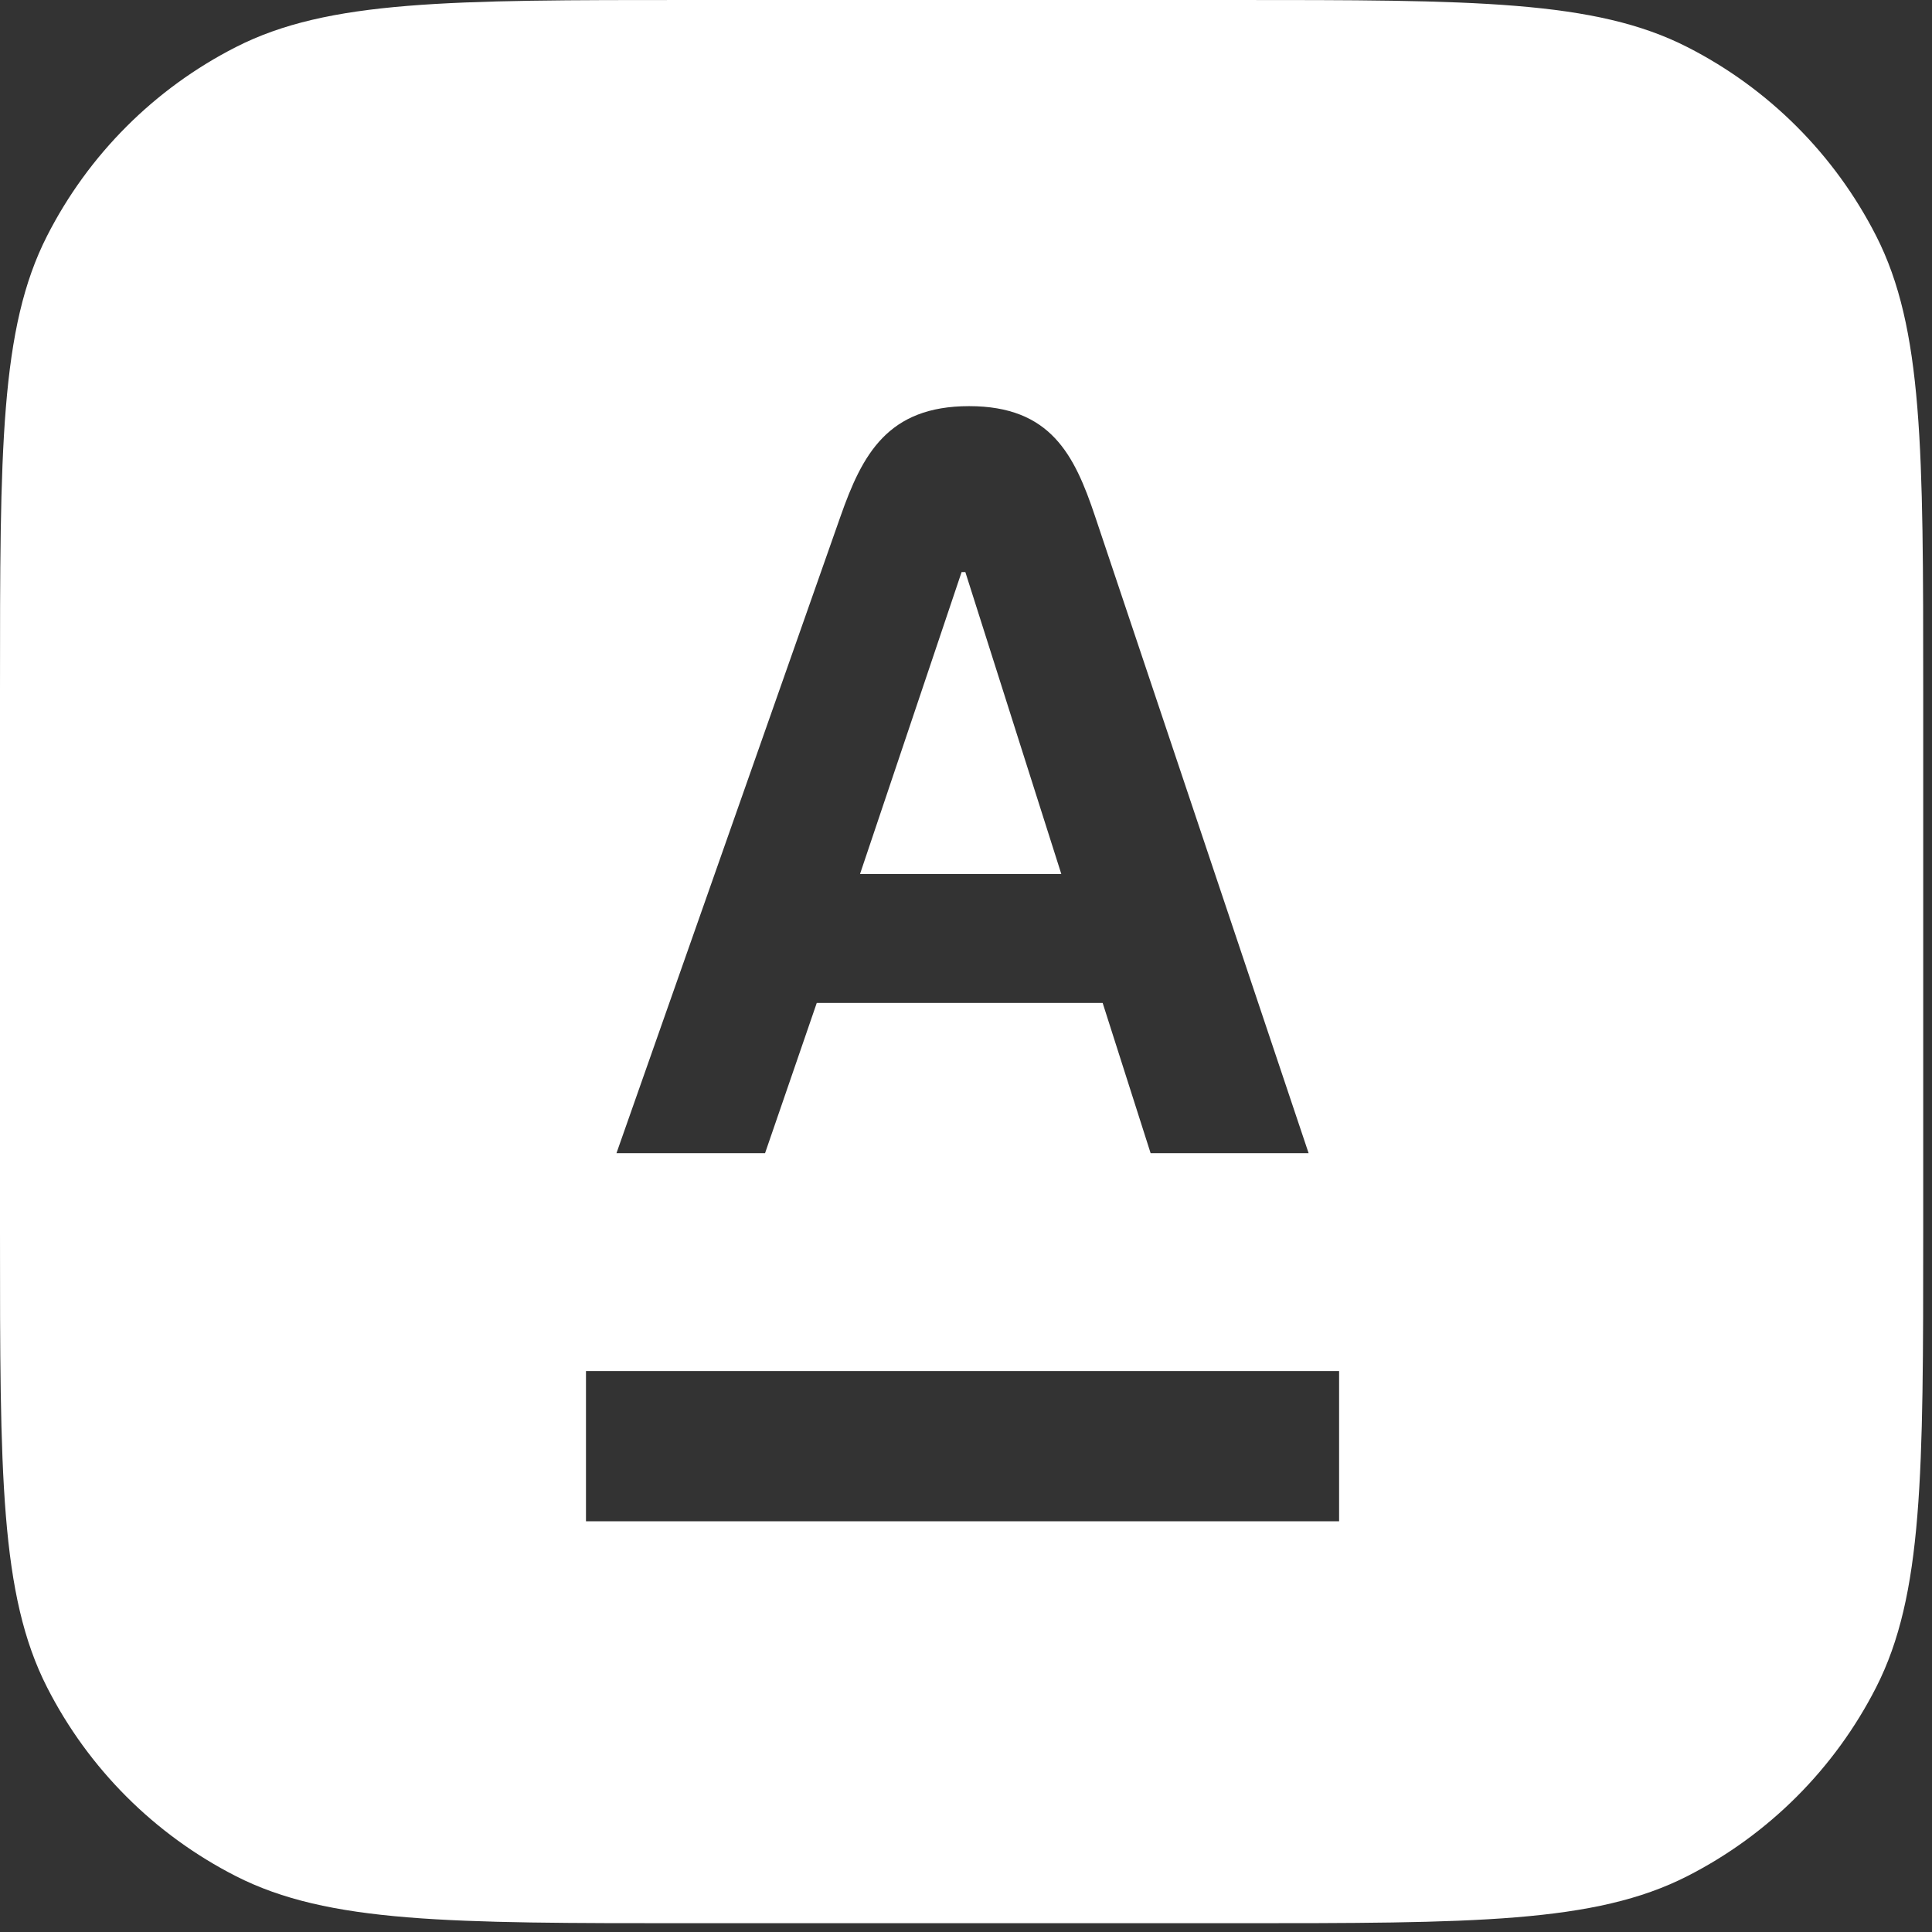 <?xml version="1.0" encoding="UTF-8"?> <svg xmlns="http://www.w3.org/2000/svg" width="86" height="86" viewBox="0 0 86 86" fill="none"><rect x="0" y="0" width="86" height="86" fill="#333333" stroke="none"/> <path fill-rule="evenodd" clip-rule="evenodd" d="M54.843 0H30.766C19.997 0 14.612 0 10.499 2.096C6.881 3.939 3.939 6.881 2.096 10.499C0 14.612 0 19.997 0 30.766V54.843C0 65.612 0 70.997 2.096 75.11C3.939 78.728 6.881 81.669 10.499 83.513C14.612 85.609 19.997 85.609 30.766 85.609H54.843C65.612 85.609 70.997 85.609 75.11 83.513C78.728 81.669 81.669 78.728 83.513 75.11C85.609 70.997 85.609 65.612 85.609 54.843V30.766C85.609 19.997 85.609 14.612 83.513 10.499C81.669 6.881 78.728 3.939 75.11 2.096C70.997 0 65.612 0 54.843 0ZM26.084 67.718H59.608V61.03H26.084V67.718ZM42.804 25.465L38.283 38.903H47.242L42.971 25.465H42.804ZM43.139 18.079C46.768 18.079 47.828 20.244 48.746 22.985L58.251 51.332H51.218L49.083 44.644H36.357L34.055 51.332H27.441L37.414 22.985C38.382 20.235 39.509 18.079 43.139 18.079Z" fill="white"></path> </svg> 